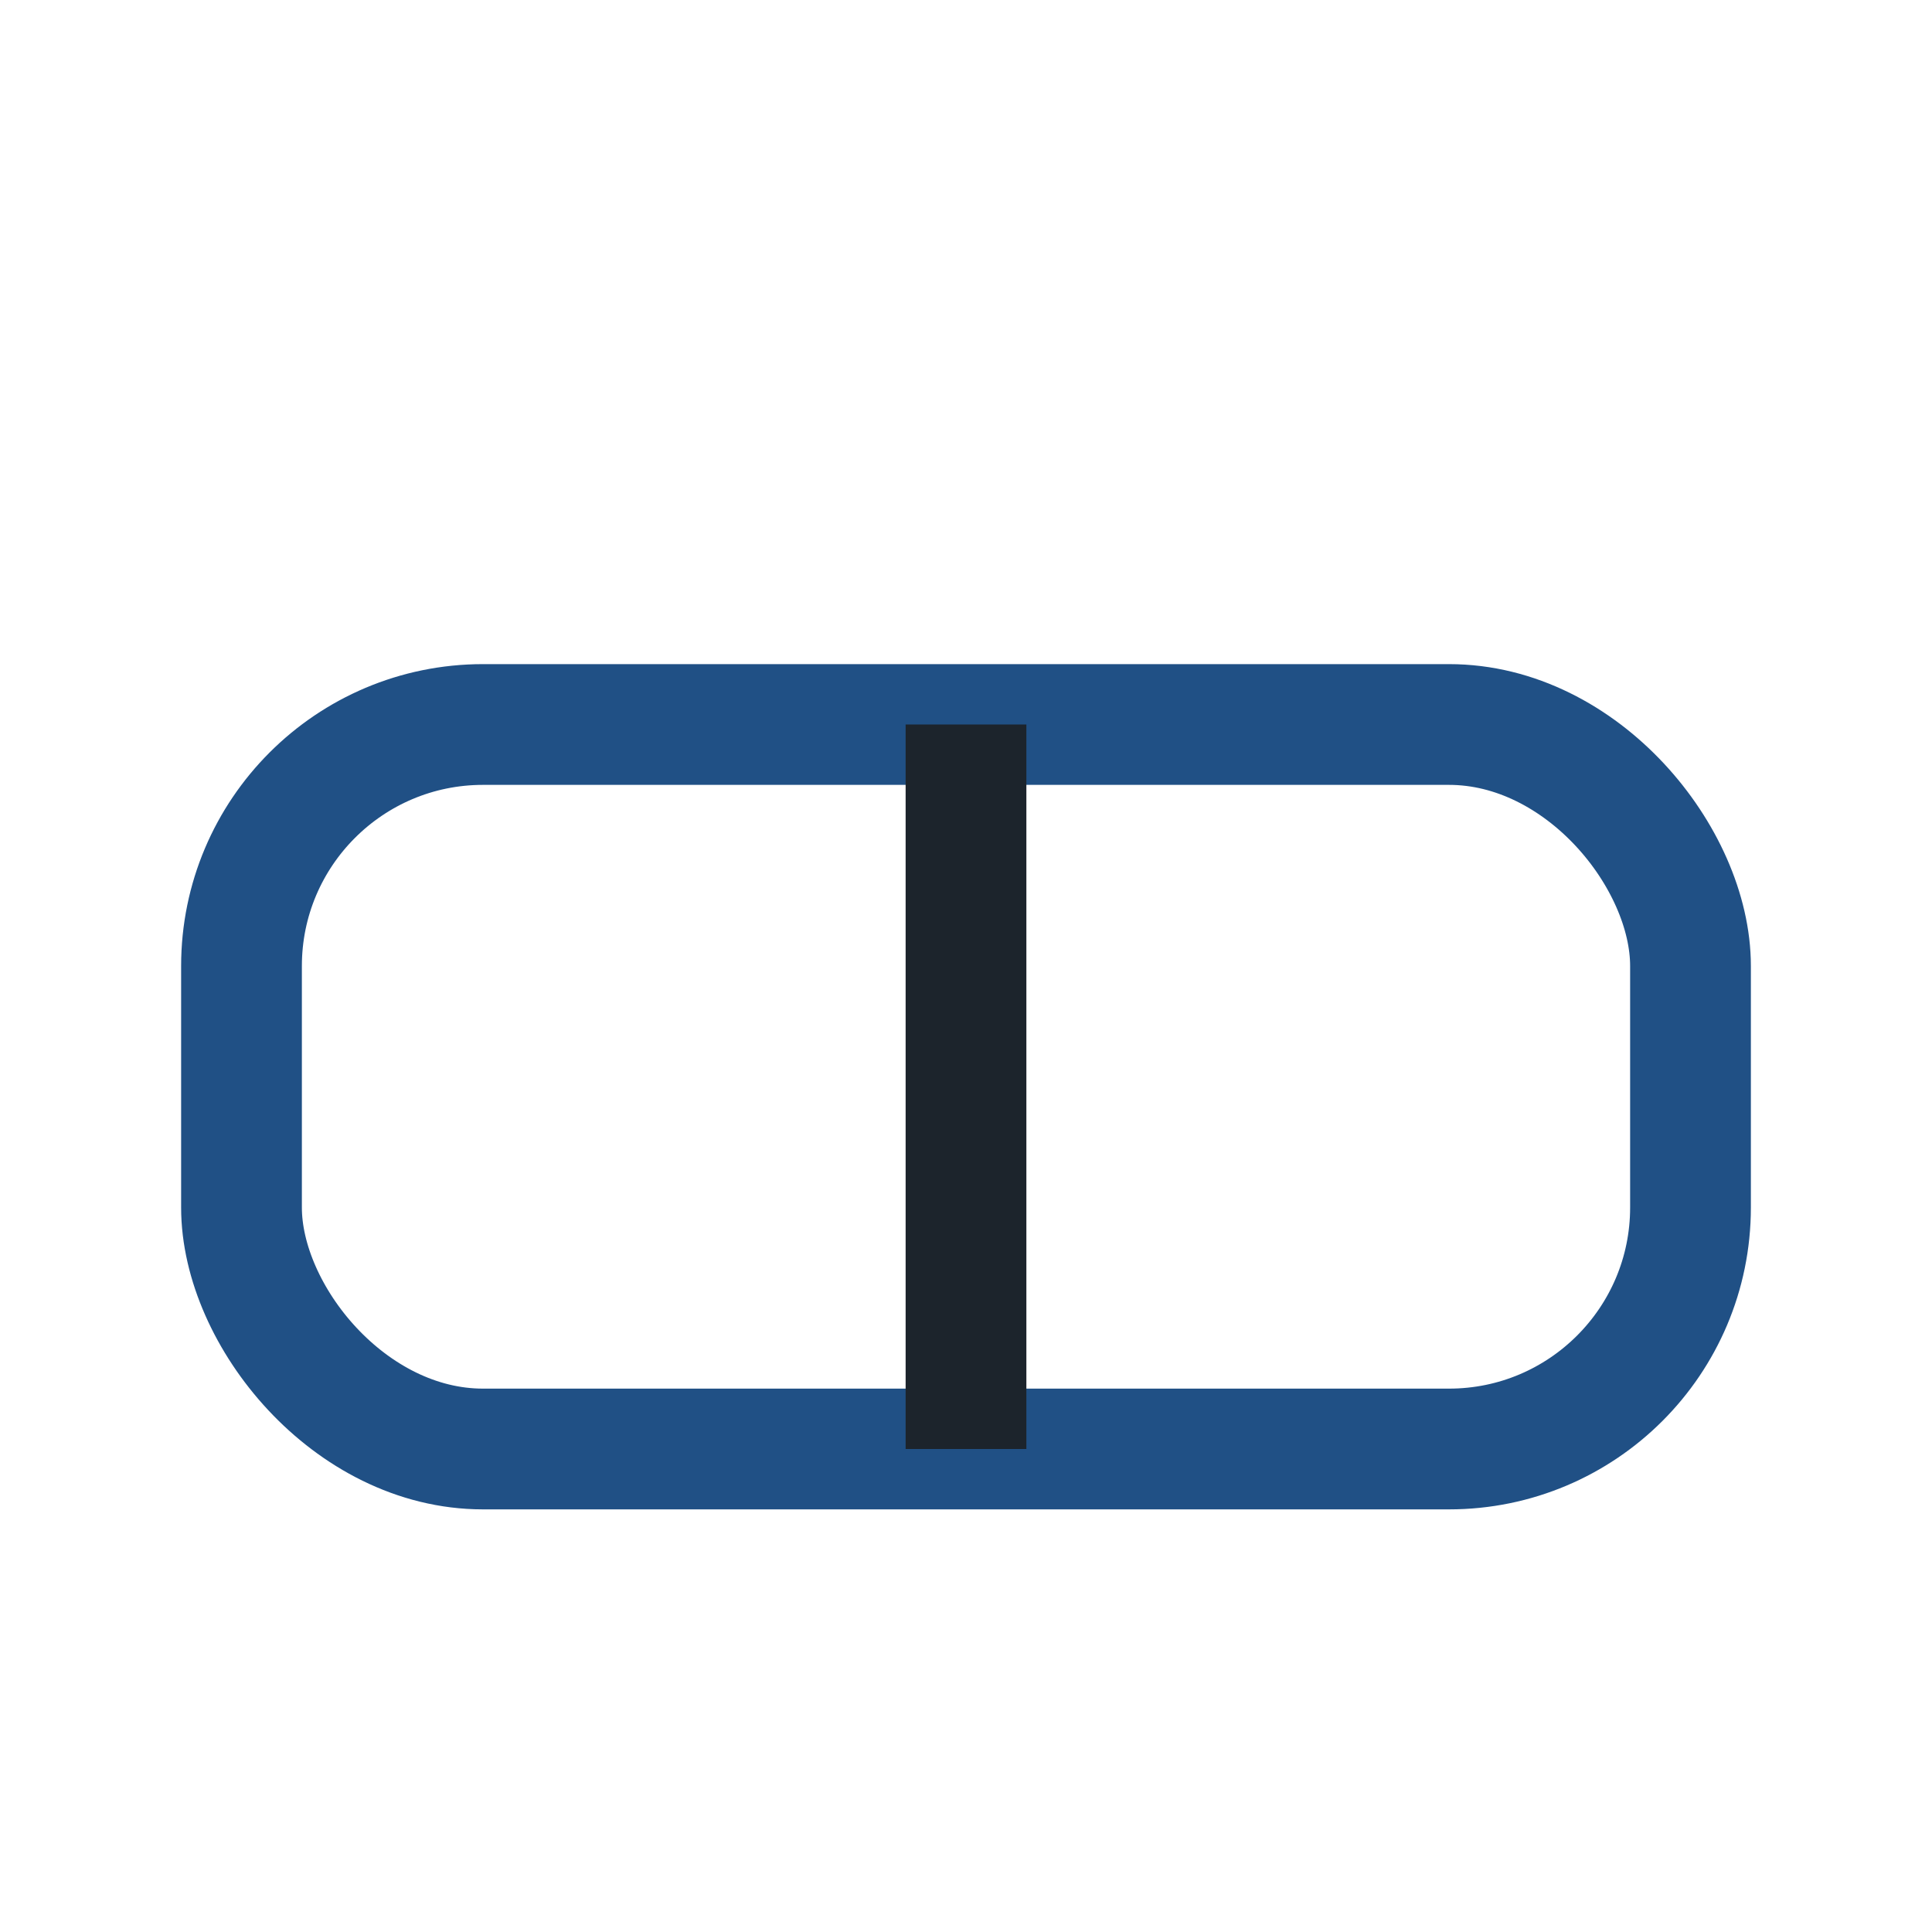 <?xml version="1.0" encoding="UTF-8"?>
<svg xmlns="http://www.w3.org/2000/svg" width="32" height="32" viewBox="0 0 32 32"><rect x="4" y="12" width="24" height="12" rx="4" fill="none" stroke="#205085" stroke-width="2"/><path d="M16 12v12" stroke="#1C242C" stroke-width="2"/></svg>